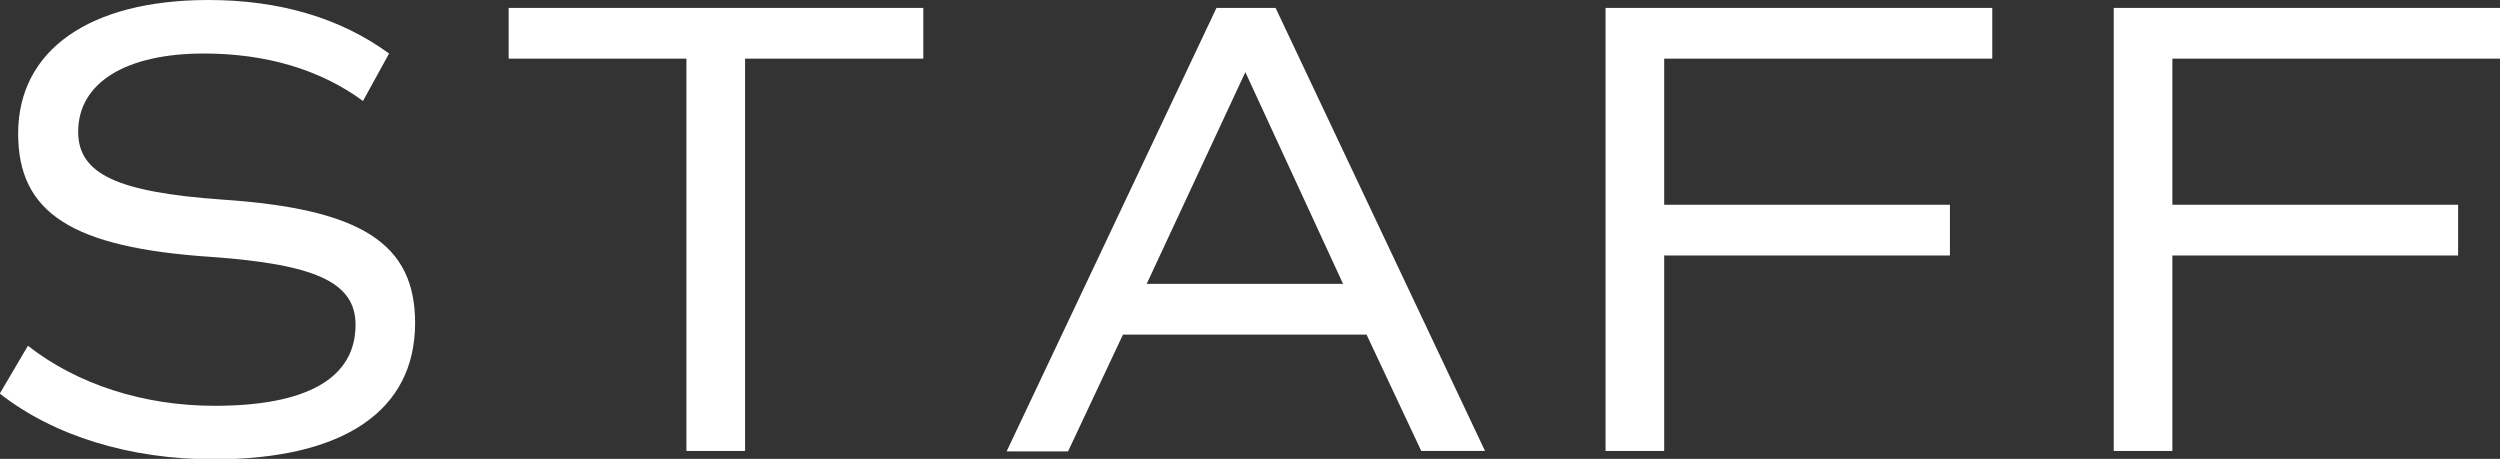 <?xml version="1.0" encoding="UTF-8"?><svg id="_レイヤー_2" xmlns="http://www.w3.org/2000/svg" width="53.72" height="9.86" viewBox="0 0 53.72 9.86"><rect x="0" y="0" width="53.72" height="9.86" fill="#333333" stroke="none"/><defs><style>.cls-1{fill:#fff;}</style></defs><g id="_レイヤー_1-2"><g><path class="cls-1" d="M0,8.45l.6-1.02c1.06,.83,2.49,1.29,4.01,1.29,1.98,0,3.03-.59,3.03-1.74,0-.91-.85-1.3-3.11-1.46C1.55,5.32,.39,4.58,.39,2.87,.39,1.08,1.92,0,4.48,0c1.53,0,2.84,.39,3.88,1.15l-.56,1.02c-.91-.67-2.07-1.02-3.42-1.02-1.68,0-2.7,.63-2.7,1.68,0,.91,.84,1.3,3.11,1.46,2.97,.2,4.13,.94,4.13,2.65,0,1.89-1.54,2.93-4.33,2.93-1.79,0-3.43-.5-4.59-1.41Z"/><path class="cls-1" d="M19.83,1.26h-3.82V9.69h-1.26V1.26h-3.82V.17h8.91V1.26Z"/><path class="cls-1" d="M29.36,7.19h-5.23l-1.18,2.51h-1.32L26.14,.17h1.27l4.5,9.52h-1.37l-1.18-2.51Zm-4.72-1.09h4.22l-2.1-4.55-2.12,4.55Z"/><path class="cls-1" d="M35.76,1.26v3.14h6.14v1.09h-6.14v4.2h-1.26V.17h8.31V1.26h-7.05Z"/><path class="cls-1" d="M46.68,1.26v3.14h6.14v1.09h-6.14v4.2h-1.26V.17h8.31V1.26h-7.05Z"/></g></g></svg>